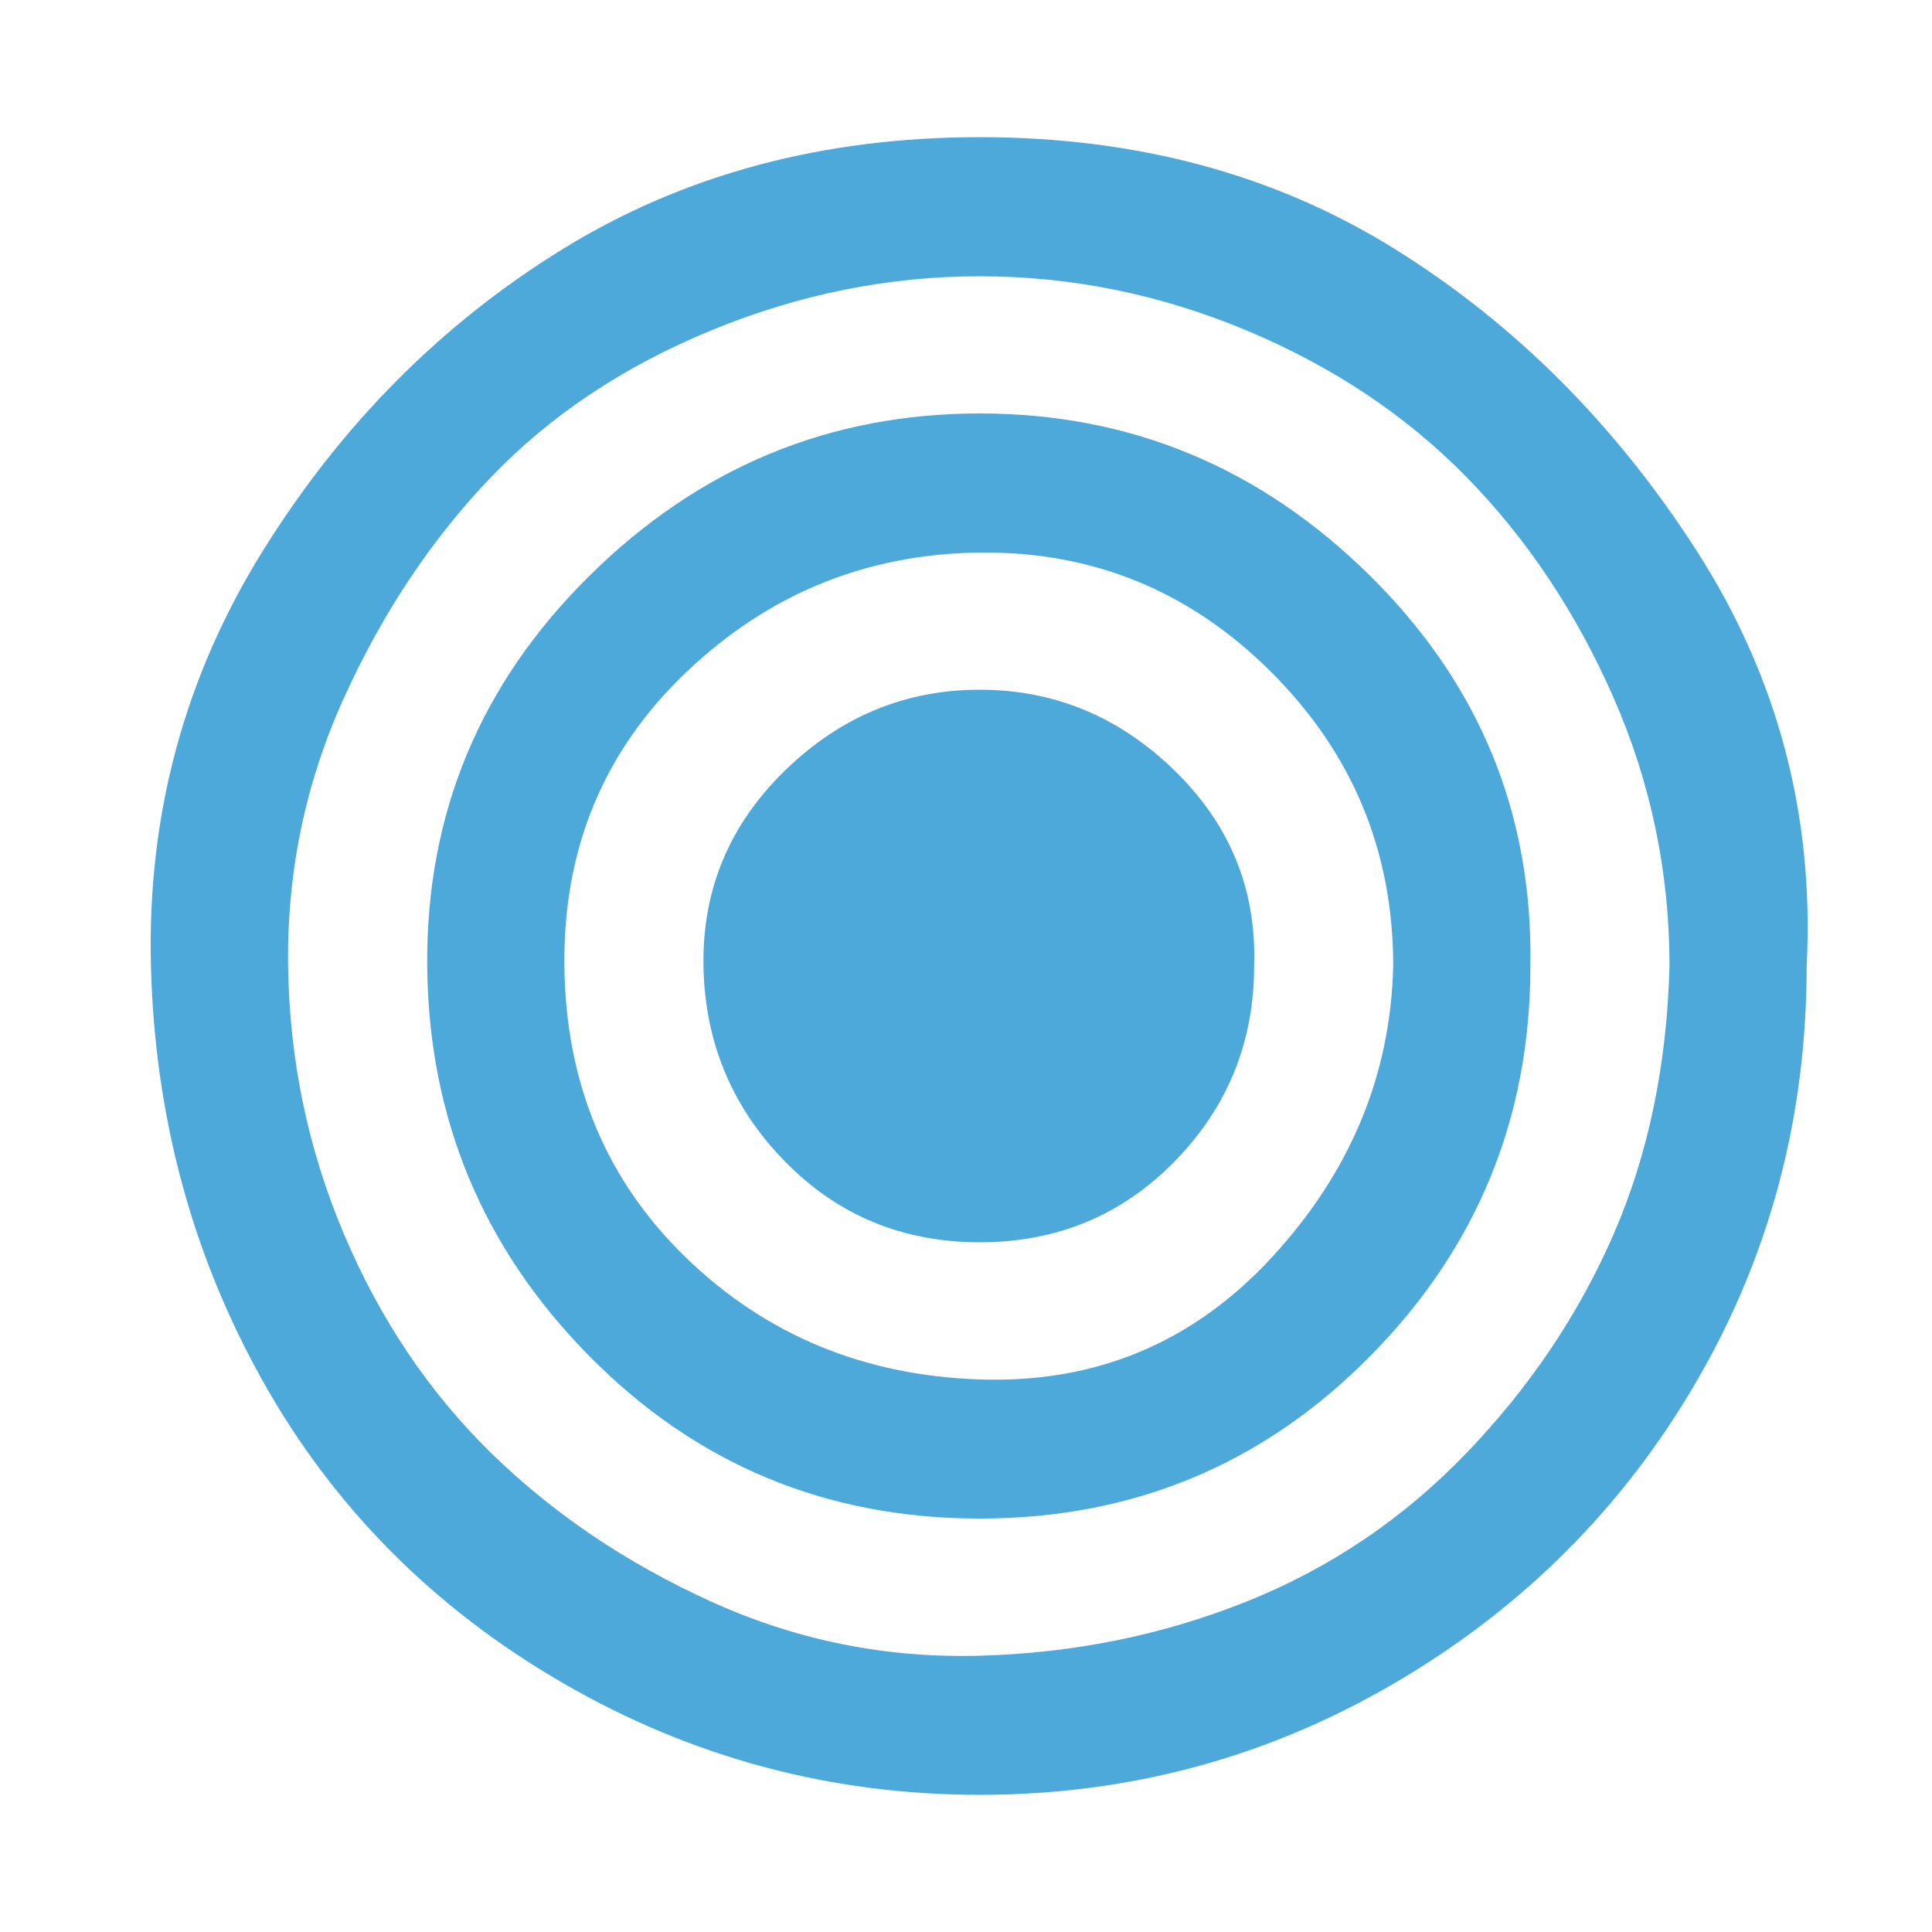 <?xml version="1.0" ?><svg version="1.1" xmlns="http://www.w3.org/2000/svg" width="250" height="250" viewBox="0 0 27 32">
<path style="fill:#4da9da" d="M18.272 16q0 1.888-1.312 3.232t-3.232 1.344-3.232-1.344-1.344-3.232 1.344-3.232 3.232-1.344 3.232 1.344 1.312 3.232zM20.576 16q0-2.848-2.016-4.864t-4.832-1.984-4.864 1.984-2.016 4.864 2.016 4.832 4.864 2.016 4.832-2.016 2.016-4.832zM22.848 16q0 3.776-2.656 6.464t-6.464 2.688-6.464-2.688-2.688-6.464 2.688-6.464 6.464-2.688 6.464 2.688 2.656 6.464zM25.152 16q0-2.336-0.928-4.448t-2.432-3.648-3.648-2.432-4.416-0.896-4.448 0.896-3.648 2.432-2.432 3.648-0.928 4.448 0.928 4.448 2.432 3.616 3.648 2.464 4.448 0.896 4.416-0.896 3.648-2.464 2.432-3.616 0.928-4.448zM27.424 16q0 3.744-1.824 6.88t-4.992 4.992-6.88 1.856-6.912-1.856-4.96-4.992-1.856-6.88 1.856-6.88 4.96-4.992 6.912-1.856 6.88 1.856 4.992 4.992 1.824 6.88z"></path>
</svg>